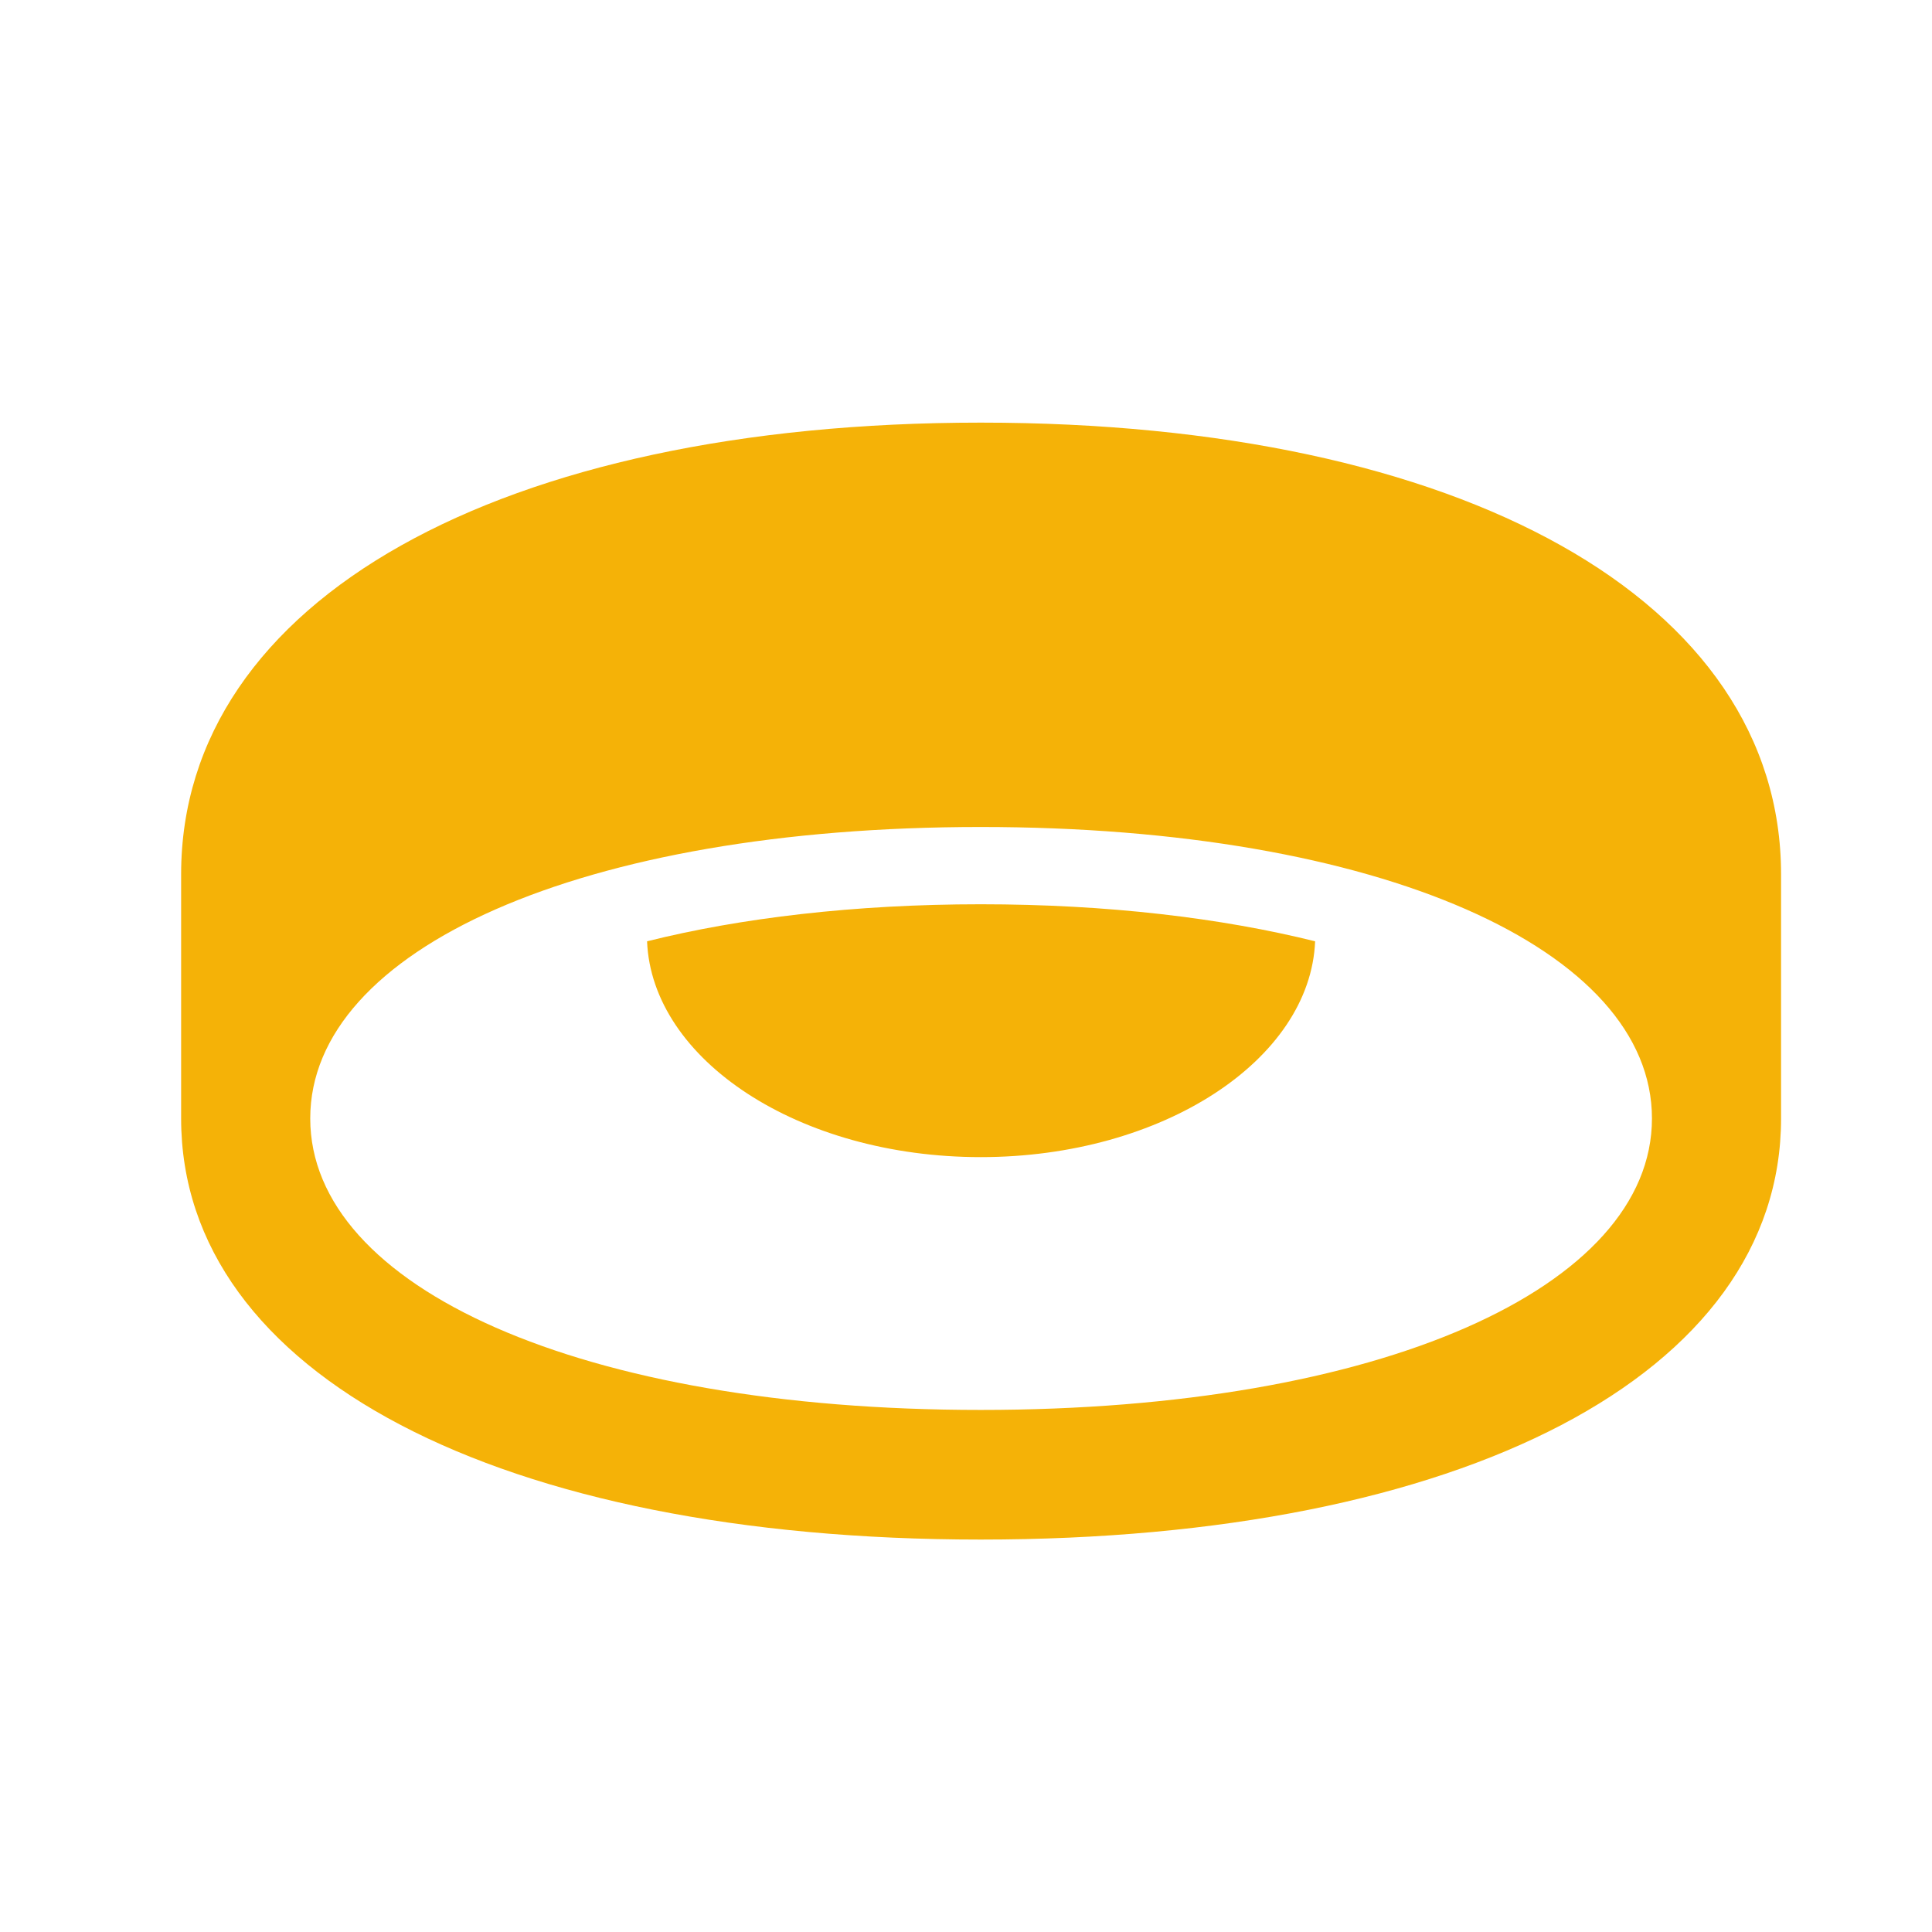 <?xml version="1.0" encoding="UTF-8"?>
<svg width="64px" height="64px" viewBox="0 0 64 64" version="1.1" xmlns="http://www.w3.org/2000/svg" xmlns:xlink="http://www.w3.org/1999/xlink">
    <title>Best Buy Guide/List Item/Icons/Ceiling Lights</title>
    <g id="Best-Buy-Guide/List-Item/Icons/Ceiling-Lights" stroke="none" stroke-width="1" fill="none" fill-rule="evenodd">
        <path d="M32.487,51 C48.427,51 59,45.532 59,37.05 L59,28.963 C59,19.868 48.4,14 32.487,14 C16.6,14 6,19.868 6,28.963 L6,37.05 C6,45.532 16.573,51 32.487,51 Z M10.277,37.05 C10.277,31.449 19.257,27.395 32.487,27.395 C45.717,27.395 54.723,31.449 54.723,37.05 C54.723,42.652 45.717,46.706 32.487,46.706 C19.257,46.706 10.277,42.652 10.277,37.05 Z M21.435,31.182 C21.594,35.103 26.456,38.331 32.487,38.331 C38.517,38.331 43.406,35.103 43.565,31.182 C40.457,30.409 36.684,29.955 32.487,29.955 C28.316,29.955 24.517,30.409 21.435,31.182 Z" id="Shape" fill="#F5B207" fill-rule="nonzero"></path>
    </g>
</svg>